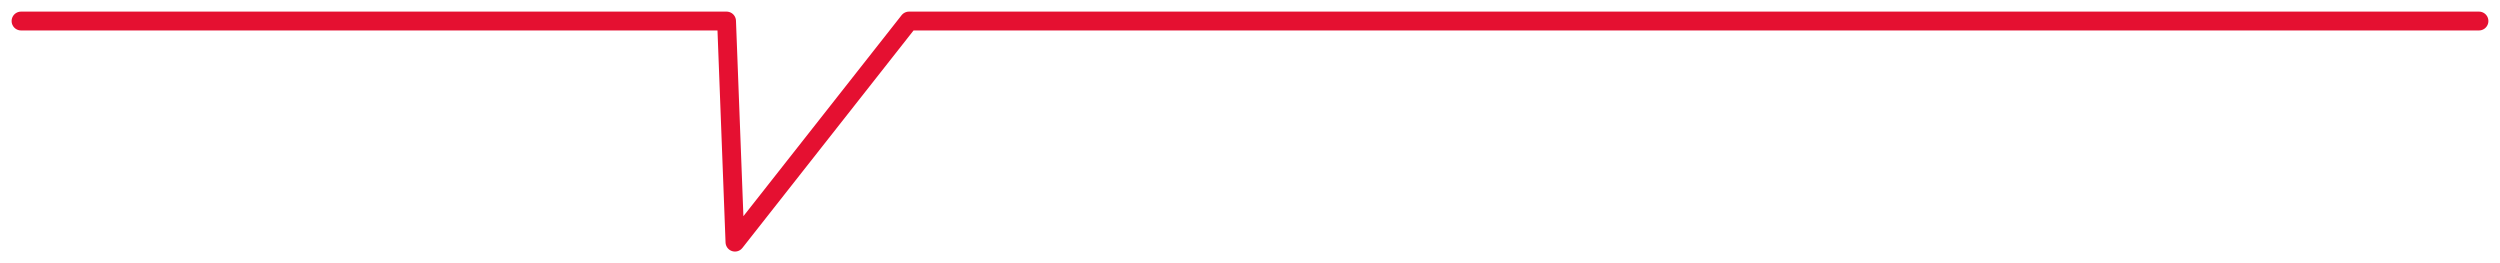 <svg id="グループ_175" data-name="グループ 175" xmlns="http://www.w3.org/2000/svg" xmlns:xlink="http://www.w3.org/1999/xlink" width="199" height="20.952" viewBox="0 0 199 20.952">
  <defs>
    <style>
      .cls-1, .cls-3 {
        fill: none;
        stroke: #e51031;
        stroke-width: 1.5px;
      }

      .cls-2 {
        clip-path: url(#clip-path);
      }

      .cls-3 {
        stroke-linecap: round;
        stroke-linejoin: round;
      }
    </style>
    <clipPath id="clip-path">
      <rect id="長方形_2256" data-name="長方形 2256" class="cls-1" width="199" height="20.952"/>
    </clipPath>
  </defs>
  <g id="グループ_174" data-name="グループ 174" class="cls-2" transform="translate(0 0)">
    <path id="パス_305" data-name="パス 305" class="cls-3" d="M200.652,5H75.682L61.829,22.6,61.16,5H5" transform="translate(-3.326 -3.326)"/>
  </g>
</svg>
